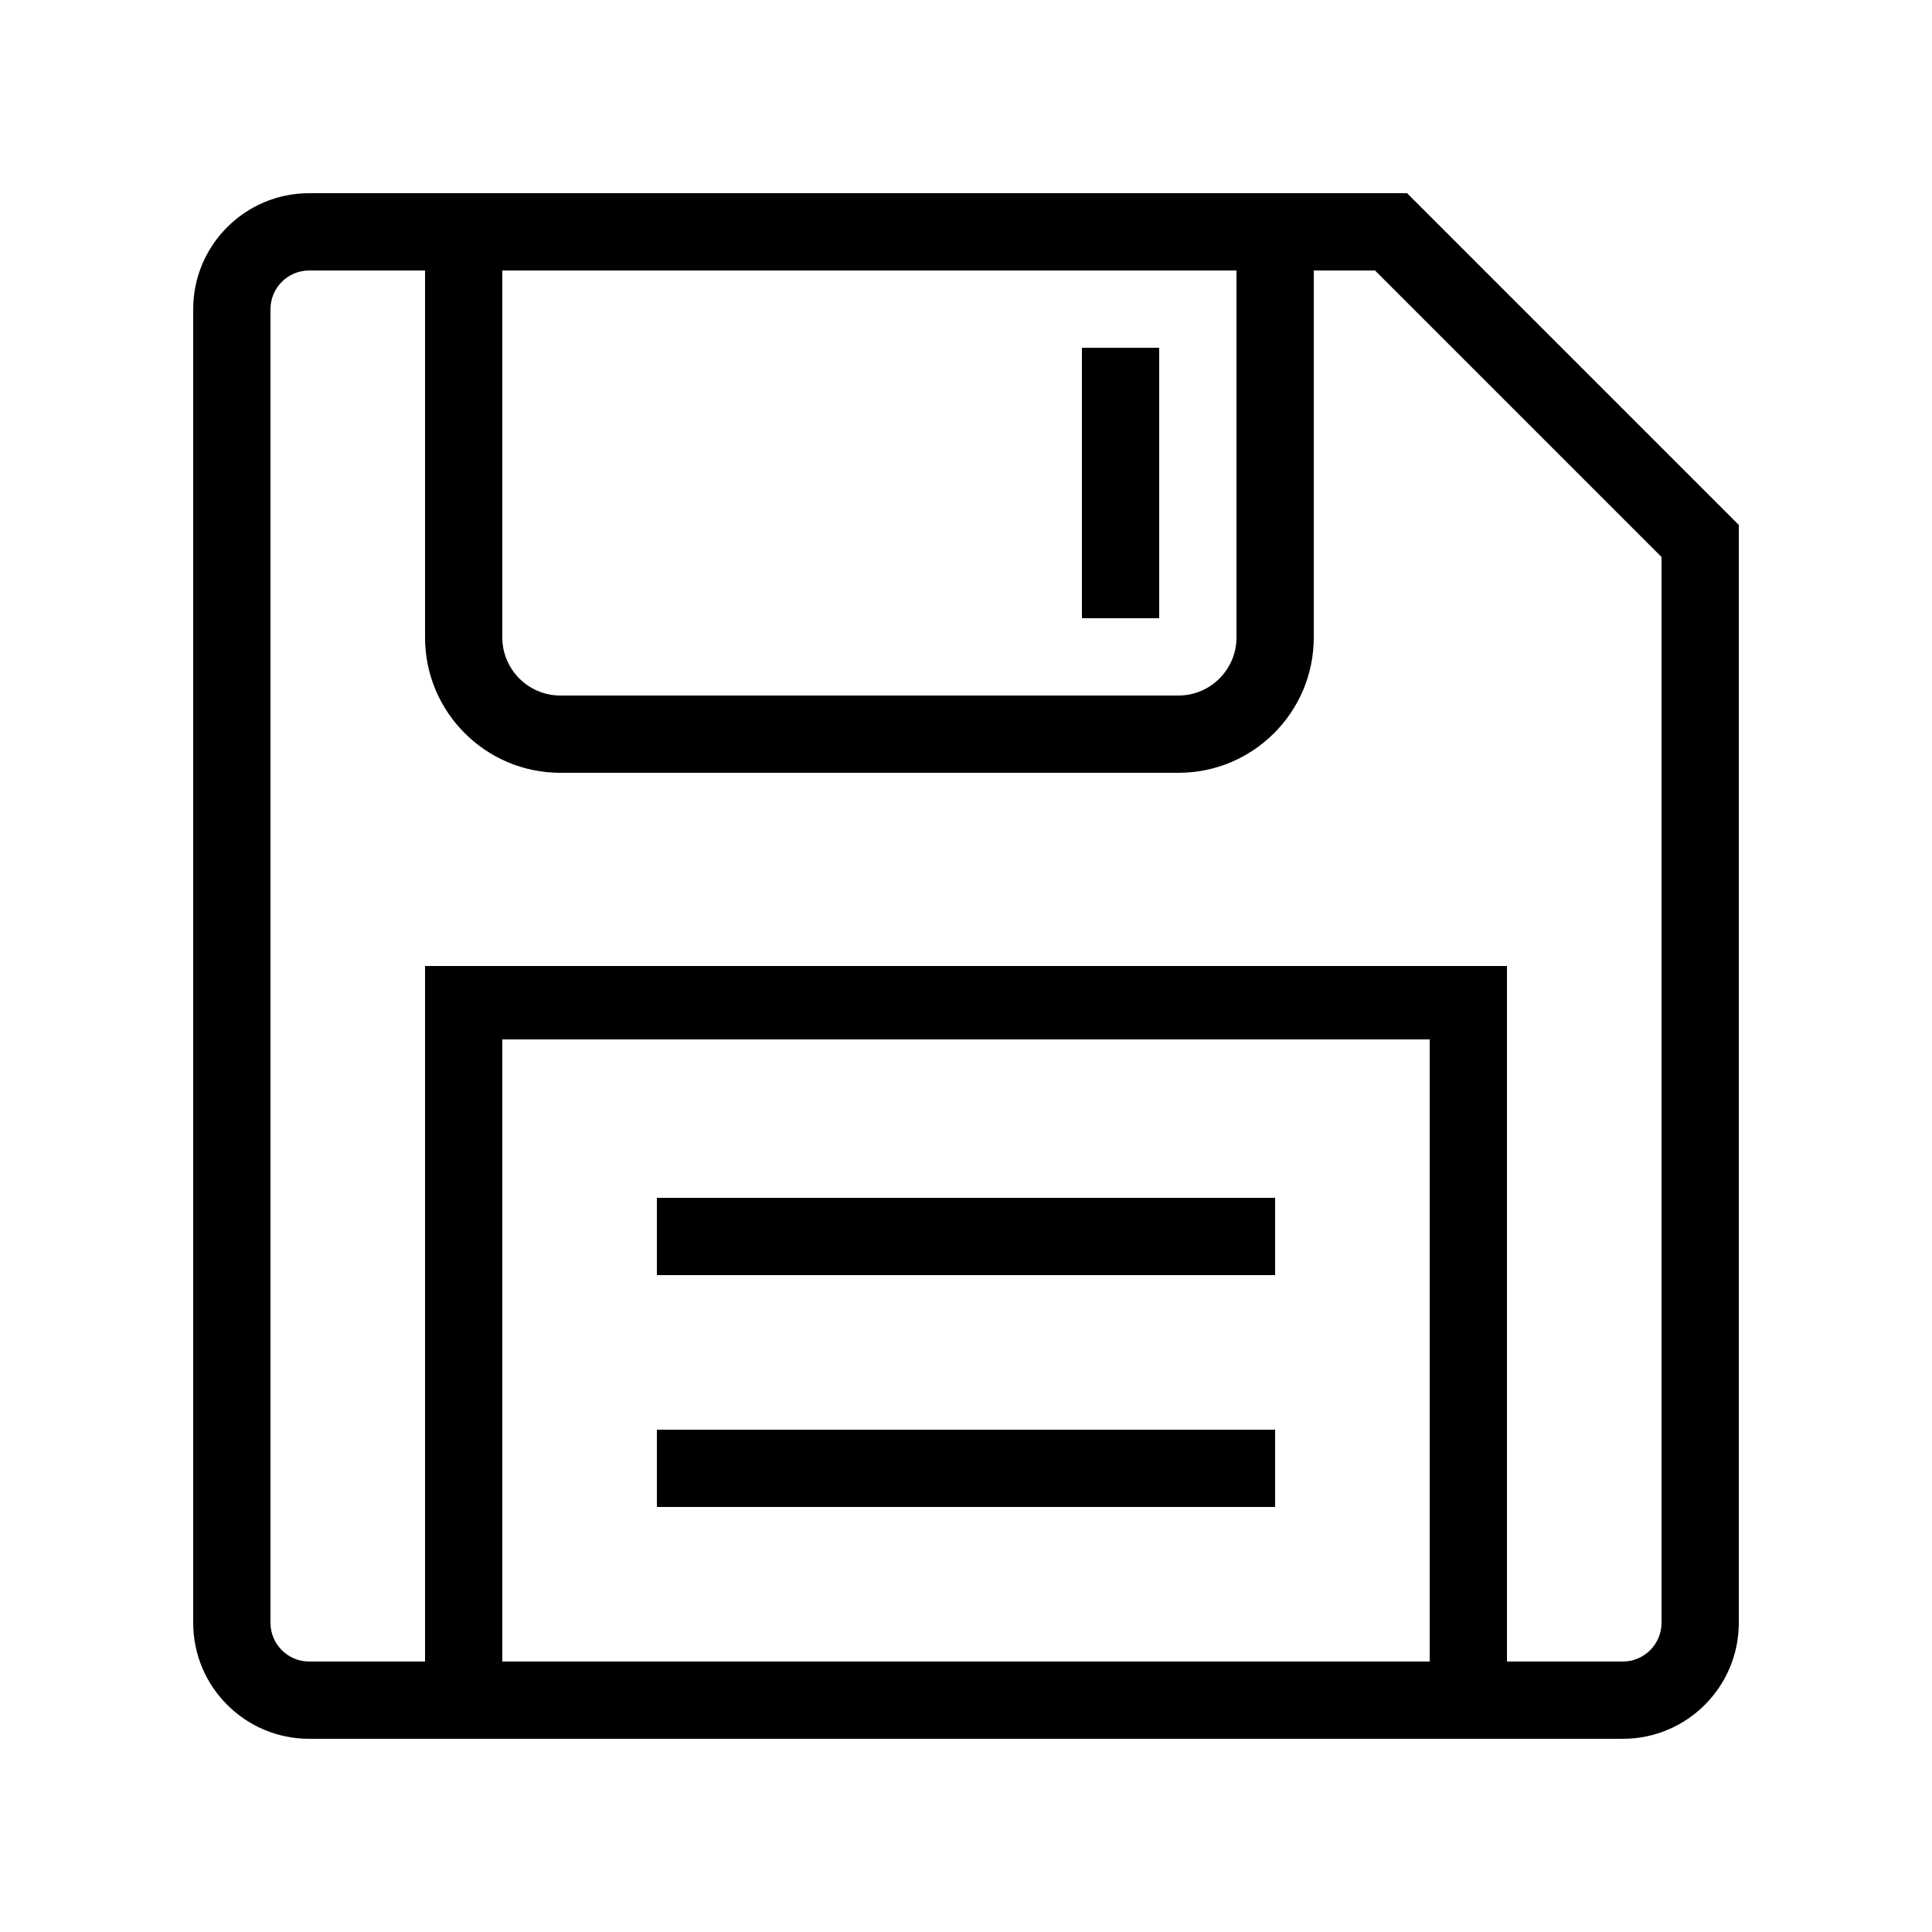 <?xml version="1.0" encoding="UTF-8"?> <!-- Generator: Adobe Illustrator 23.1.1, SVG Export Plug-In . SVG Version: 6.00 Build 0) --> <svg xmlns="http://www.w3.org/2000/svg" xmlns:xlink="http://www.w3.org/1999/xlink" id="icon" x="0px" y="0px" viewBox="0 0 1000 1000" style="enable-background:new 0 0 1000 1000;" xml:space="preserve"> <path d="M728.3,100H160c-33.1,0-60,26.9-60,60v680c0,33.1,26.9,60,60,60h680c33.1,0,60-26.9,60-60V271.7L728.3,100z M260,140h380 v190c0,16.5-13.5,30-30,30H290c-16.5,0-30-13.5-30-30V140z M740,860H260V538h480V860z M860,840c0,11-9,20-20,20h-60V500H220v360h-60 c-11,0-20-9-20-20V160c0-11,9-20,20-20h60v190c0,38.6,31.4,70,70,70h320c38.6,0,70-31.4,70-70V140h31.7L860,288.3V840z M600,320h-40 V180h40V320z M660,660H340v-40h320V660z M660,780H340v-40h320V780z"></path> </svg> 